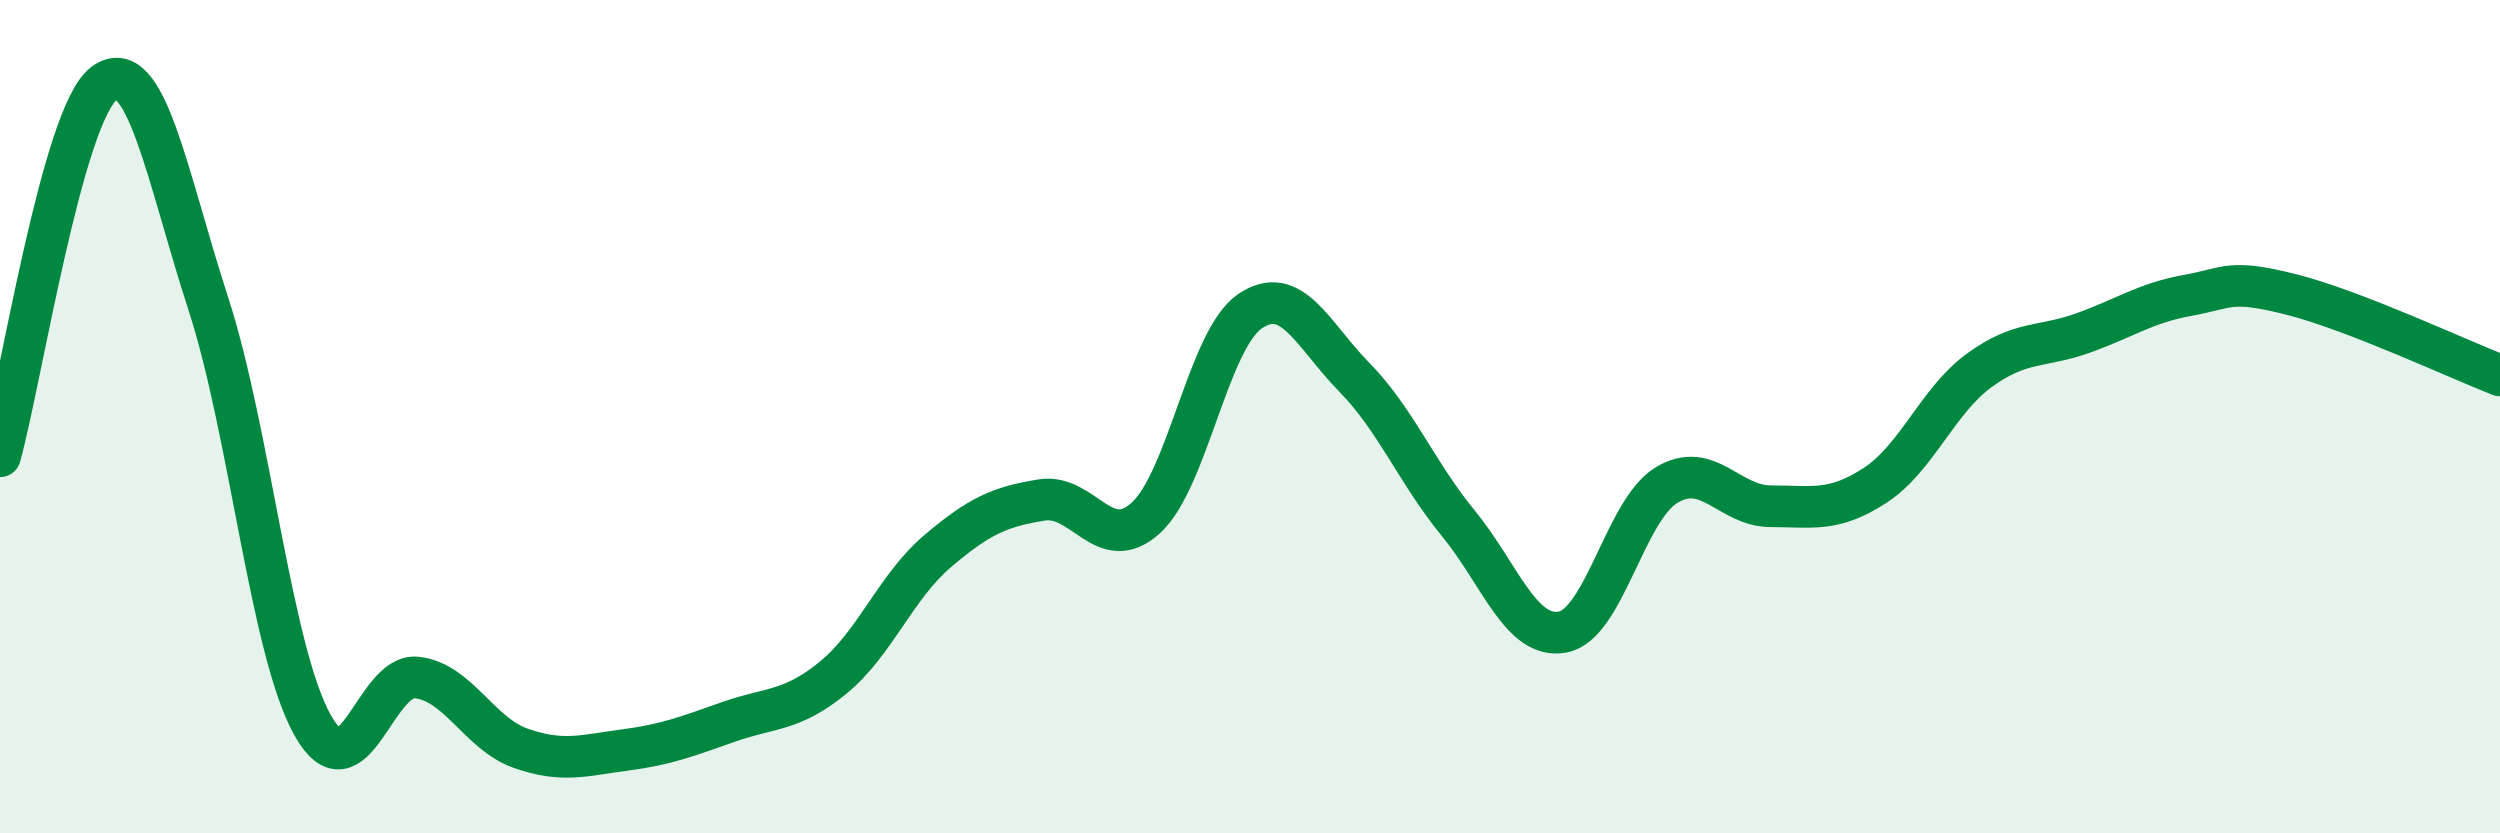 
    <svg width="60" height="20" viewBox="0 0 60 20" xmlns="http://www.w3.org/2000/svg">
      <path
        d="M 0,10.95 C 0.5,9.16 1.5,2.73 2.5,2 C 3.5,1.27 4,4.21 5,7.29 C 6,10.37 6.5,15.61 7.5,17.4 C 8.5,19.19 9,16.15 10,16.26 C 11,16.37 11.5,17.61 12.5,17.96 C 13.5,18.31 14,18.13 15,18 C 16,17.87 16.5,17.67 17.5,17.32 C 18.5,16.97 19,17.08 20,16.26 C 21,15.44 21.5,14.08 22.5,13.23 C 23.5,12.38 24,12.16 25,12 C 26,11.84 26.5,13.34 27.5,12.43 C 28.5,11.52 29,8.15 30,7.47 C 31,6.79 31.5,8.03 32.5,9.05 C 33.5,10.07 34,11.34 35,12.56 C 36,13.78 36.5,15.35 37.5,15.17 C 38.5,14.99 39,12.24 40,11.64 C 41,11.04 41.5,12.15 42.5,12.15 C 43.5,12.15 44,12.3 45,11.65 C 46,11 46.5,9.62 47.5,8.89 C 48.5,8.16 49,8.35 50,7.99 C 51,7.63 51.5,7.27 52.5,7.09 C 53.5,6.91 53.5,6.69 55,7.07 C 56.5,7.45 59,8.62 60,9.01L60 20L0 20Z"
        fill="#008740"
        opacity="0.1"
        stroke-linecap="round"
        stroke-linejoin="round"
      />
      <path
        d="M 0,10.95 C 0.5,9.16 1.5,2.73 2.5,2 C 3.5,1.27 4,4.21 5,7.29 C 6,10.37 6.5,15.61 7.5,17.4 C 8.5,19.19 9,16.15 10,16.26 C 11,16.37 11.5,17.61 12.5,17.96 C 13.5,18.31 14,18.13 15,18 C 16,17.87 16.5,17.67 17.5,17.32 C 18.5,16.97 19,17.08 20,16.26 C 21,15.44 21.5,14.08 22.5,13.23 C 23.5,12.38 24,12.16 25,12 C 26,11.84 26.5,13.34 27.5,12.43 C 28.5,11.52 29,8.15 30,7.47 C 31,6.79 31.5,8.03 32.5,9.05 C 33.5,10.07 34,11.34 35,12.56 C 36,13.78 36.5,15.35 37.5,15.17 C 38.5,14.99 39,12.24 40,11.64 C 41,11.04 41.5,12.15 42.5,12.15 C 43.5,12.15 44,12.3 45,11.65 C 46,11 46.5,9.62 47.5,8.89 C 48.5,8.16 49,8.35 50,7.99 C 51,7.63 51.5,7.27 52.5,7.09 C 53.5,6.91 53.5,6.69 55,7.07 C 56.5,7.45 59,8.62 60,9.01"
        stroke="#008740"
        stroke-width="1"
        fill="none"
        stroke-linecap="round"
        stroke-linejoin="round"
      />
    </svg>
  